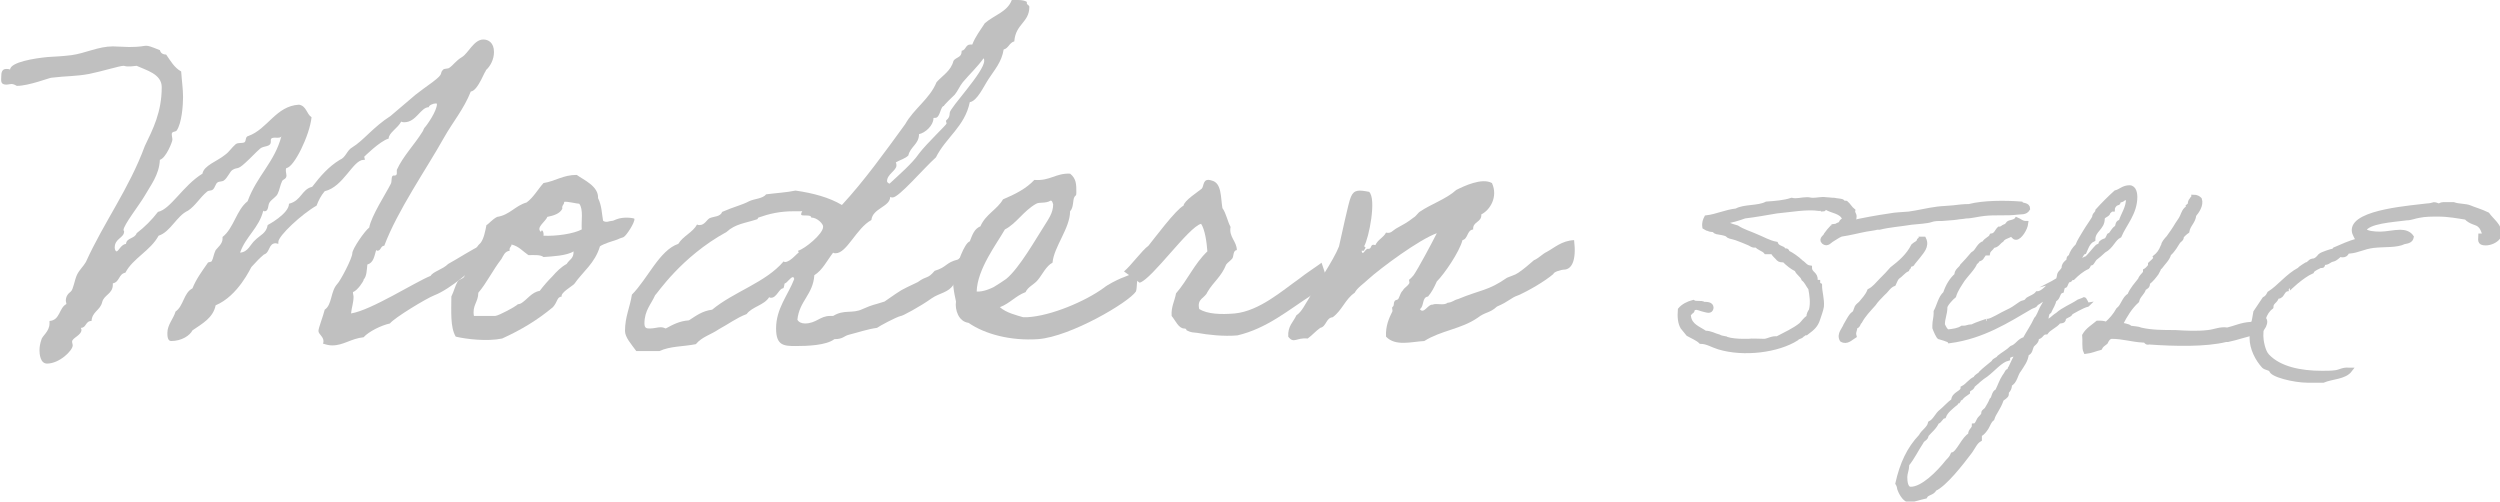 <?xml version="1.0" encoding="utf-8"?>
<!-- Generator: Adobe Illustrator 27.7.0, SVG Export Plug-In . SVG Version: 6.00 Build 0)  -->
<svg version="1.1" id="レイヤー_1" xmlns="http://www.w3.org/2000/svg" xmlns:xlink="http://www.w3.org/1999/xlink" x="0px"
	 y="0px" viewBox="0 0 398.8 80" style="enable-background:new 0 0 398.8 80;" xml:space="preserve">
<style type="text/css">
	.st0{fill:#C0C0C0;}
	.st1{fill:#C0C0C0;stroke:#C0C0C0;stroke-width:0.7;stroke-miterlimit:10;}
</style>
<g>
	<path class="st0" d="M76.3,39.4c0.1,0.1-0.6,2.6-0.6,3v0.1c0.1,0.1-3.8,3.6-6.4,4.6c-1.3,0.5-6.4,3.6-7.1,4.5
		c-1.4,0.3-3.4,1.3-4.2,2.2c-2,0.2-3.2,1.3-5,1.3c-0.5,0-0.9-0.1-1.5-0.3c0.1-0.1,0.1-0.3,0.1-0.4c0-0.7-0.8-1.1-0.8-1.6
		s0.7-2.2,1-3.4c1.2-0.8,0.9-2.9,2-4.1c0.5-0.5,2.4-4.1,2.4-4.9c0-0.7,2-3.6,2.7-4.1c0.3-1.8,2.7-5.5,3.4-6.9c0.3-0.4,0-1.4,0.5-1.4
		H63c0.1,0,0.3-0.1,0.3-0.3v-0.6c1-2.2,2.8-4,4.1-6.1c0.2-0.3,0.1-0.3,0.3-0.6c0.4-0.4,2-2.7,2-3.8c0-0.1-0.1-0.1-0.2-0.1
		c-0.4,0-1.1,0.3-1.1,0.6c-1.3,0-2,2.4-3.9,2.4c-0.1,0-0.3,0-0.5-0.1c-0.6,1.1-2,1.8-2,2.7c-1.4,0.4-3.9,2.9-3.9,2.9
		c0,0.1,0.1,0.3,0.1,0.5h-0.2c-1.7,0-3.2,4.3-6.2,5c-0.6,0.7-1,1.5-1.3,2.3c-2.3,1.3-6.1,4.8-6.1,5.8v0.3c-0.1,0-0.3-0.1-0.4-0.1
		c-1.2,0-0.9,1.5-1.9,1.8c-0.7,0.6-1.1,1-2,2c-0.1,0.1-2.1,4.6-5.7,6.1c-0.4,2-2.1,2.9-3.7,4c-0.4,0.8-1.7,1.7-3.4,1.7
		c-0.6,0-0.6-0.9-0.6-1.3c0-1.3,1-2.3,1.3-3.4c1.3-0.9,1.3-3,2.7-3.7c0.6-1.5,1.5-2.7,2.4-4c0.1-0.3,0.6-0.1,0.7-0.4
		c0.2-0.3,0.3-1.1,0.6-1.7c0.3-0.4,1.1-1,1.1-1.8v-0.3c1.8-1.4,2.2-4.3,4-5.7c1.5-4.1,4.3-6.2,5.4-10.4c-0.2,0.6-1.6-0.1-1.7,0.6
		v0.3c0,0.9-1.1,0.6-1.7,1.1c-0.7,0.6-1.5,1.5-2.4,2.3c-1.3,1.2-1.2,0.6-2,1.1c-0.4,0.2-0.8,1.3-1.4,1.7c-0.3,0.2-0.7,0.1-1,0.3
		c-0.3,0.2-0.4,0.8-0.7,1.1s-0.7,0.1-1,0.4c-1.1,0.9-1.8,2.2-3,3c-1.8,0.8-2.8,3.4-4.7,4C24,40,21.2,41.2,20,43.5
		c-1.1,0.2-0.9,1.5-2,1.7v0.2c0,1.5-1.4,1.6-1.7,2.8c-0.3,1.3-1.6,1.5-1.7,3c-1,0-0.8,1.1-1.7,1.1c0,0.1,0.1,0.2,0.1,0.3
		c0,0.9-1.5,1.3-1.5,1.9c0,0.2,0.1,0.4,0.1,0.6c0,0.8-2.1,2.9-4.1,2.9c-1.1,0-1.2-1.6-1.2-2.1c0-0.6,0.1-1.1,0.3-1.7
		c0.1-0.6,1.3-1.3,1.3-2.6v-0.4c1.7-0.1,1.5-2.1,2.7-2.7c0-0.1-0.1-0.4-0.1-0.5c0-0.7,0.3-1.1,0.8-1.5c0.4-0.3,0.6-1.9,1-2.7
		c0.4-0.8,1-1.3,1.4-2c2.9-6.4,6.9-11.7,9.4-18.5c1.3-2.7,2.7-5.4,2.7-9.4c0-2.1-2.5-2.7-4-3.4c-0.7,0.1-1.1,0.1-1.4,0.1
		c-0.4,0-0.5-0.1-0.7-0.1c-0.6,0-3.5,0.9-5.5,1.3c-2.2,0.4-3.5,0.3-6,0.6c-0.3,0-3.6,1.3-5.5,1.3c-0.1,0-0.4-0.3-0.9-0.3
		c-0.2,0-0.5,0.1-0.8,0.1c-1,0-0.8-0.7-0.8-1.3c0-0.6,0.1-1.2,0.8-1.2c0.2,0,0.4,0,0.6,0.1c0.1-1.2,3.9-1.8,6-2
		C9.1,9,9.7,9,11.4,8.8c2.2-0.3,4.3-1.4,6.6-1.4c0.8,0,1.8,0.1,2.6,0.1c1.9,0,2.3-0.2,2.7-0.2s0.7,0.1,2.2,0.7
		c0.1,0.4,0.4,0.7,1,0.7c0.7,1,1.3,2.1,2.4,2.7c0.1,1.5,0.3,2.8,0.3,4.1c0,1.3-0.2,4.1-1,5.3c-0.2,0.3-0.8,0.1-0.8,0.6
		c0,0.3,0.1,0.6,0.1,0.9s-1,2.9-2,3.2c-0.1,2.4-1.5,4.1-2.4,5.7c-0.8,1.4-3.4,4.7-3.4,5.5c0,0.1,0.1,0.1,0.1,0.2
		c0,1.1-1.5,1.1-1.5,2.6c0,0.2,0.1,0.6,0.3,0.6c0.3,0,0.7-1.1,1.5-1.2c0.1-1,1.4-0.8,1.7-1.7c1.3-1,2.4-2.1,3.4-3.4
		c2-0.4,4-4.2,7.1-6.1c0.2-1.3,2.4-2,3.6-3c0.7-0.5,1-1.1,1.7-1.7c0.4-0.3,1-0.1,1.4-0.3c0.3-0.2,0.1-0.9,0.6-1
		c3.1-1.1,4.4-4.8,8.1-5c1.2,0.2,1.2,1.5,2,2c-0.3,2.9-2.8,8-4,8.1c-0.1,0.1-0.1,0.2-0.1,0.4c0,0.3,0.1,0.6,0.1,0.8
		c0,0.6-0.6,0.6-0.7,0.9c-0.3,0.6-0.4,1.4-0.7,2c-0.2,0.5-1,0.9-1.3,1.4c-0.3,0.4-0.1,1.4-0.8,1.4c-0.1,0-0.1,0-0.2-0.1
		c-0.7,2.8-2.8,4.1-3.7,6.7c1.3-0.1,1.6-1.3,2.4-2c0.8-0.8,1.8-1.1,2-2.4c0,0,3.4-1.8,3.4-3.4c2-0.5,2-2.3,3.7-2.7
		c1.3-1.7,2.6-3.2,4.4-4.3c1-0.4,1.1-1.5,2-2c1.8-1.1,3.3-3.2,6.1-5c1.3-1.1,2.7-2.3,4-3.4c0.9-0.7,1.6-1.2,2.7-2c2-1.5,1-1.3,1.7-2
		c0.2-0.2,0.8-0.1,1-0.3c0.6-0.4,1-1.1,2-1.7c1-0.6,1.9-2.8,3.4-2.8c0.8,0,1.7,0.5,1.7,2c0,1.2-0.6,2.3-1.3,2.9v0.2
		c0-0.6-1.2,3.1-2.4,3.2c-1.1,2.8-2.9,4.9-4.3,7.4c-2.8,5-7.4,11.6-9.5,17.2c-0.6,0-0.5,0.8-1.1,0.8c-0.1,0-0.1-0.1-0.2-0.1
		c-0.3,1-0.4,2-1.4,2.3c-0.1,0.9-0.1,1.9-0.6,2.4v0.1c0,0.1-0.9,1.6-1.7,1.9c0,0.3,0.1,0.5,0.1,0.7c0,1-0.3,1.7-0.4,2.7
		c3.2-0.5,10.2-5,12.7-6c0.4-0.7,1.9-1,2.8-1.9C72.8,41.4,76.1,39.3,76.3,39.4z"/>
	<path class="st0" d="M77.6,35.9c0.3-0.1,0.9-0.9,1.7-1.3c2-0.3,2.9-1.8,4.7-2.3c1.1-0.8,1.8-2.1,2.7-3.1c1.9-0.3,3.1-1.3,5.3-1.3
		c1.1,0.8,3.5,1.8,3.4,3.7c0.6,1.2,0.6,2.5,0.8,3.6c0.1,0.1,0.4,0.3,1,0.1c1-0.2,0.1,0.1,1.1-0.3c1.2-0.5,2.9-0.2,2.9-0.1
		c0.1,0.6-1.3,2.7-1.7,2.9c-0.1,0.1-0.4,0.1-1,0.4c-1.1,0.4-0.4,0.1-1.5,0.5c-1.1,0.4-1.3,0.6-1.3,0.6c-0.8,2.7-2.7,4-4.1,6
		c-0.4,0.4-2.2,1.4-2,2c-0.8,0.1-0.6,0.8-1.4,1.7c-2.4,2-5,3.6-8.1,5c-2.4,0.5-5.7,0.1-7.4-0.3c-0.9-1.5-0.7-4.1-0.7-6.4
		c0.4-0.8,0.6-1.7,1-2.4c0.1-0.3,0.8-0.4,1-0.7c0.3-0.4,0.1-0.9,0.4-1.3c0.8-1.5,1.1-3.1,2.3-4.2C77.2,38,77.4,36.9,77.6,35.9z
		 M81.3,40c-0.8,0.1-1,0.8-1.3,1.3c-1.4,1.8-2.4,3.9-3.7,5.4c0,1.5-1,2-0.7,3.7H79c0.7-0.1,3.2-1.5,3.4-1.7c0.3-0.3,0.3-0.1,0.7-0.3
		c1-0.6,1.7-1.8,3-2c0.6-0.8,1.3-1.6,2-2.3c0.7-0.8,1.4-1.5,2.3-2c0.5-0.8,1.1-0.8,1.1-2c-1.1,0.7-3.4,0.8-4.8,0.9
		c-0.5-0.4-1.5-0.3-2.4-0.3c-0.9-0.6-1.5-1.4-2.7-1.7C81.6,39.4,81.2,39.4,81.3,40z M89.7,33.3c-0.4,0.8-1.4,1.1-2.4,1.3
		c-0.2,0.7-1.9,1.7-1,2.4c0.1-0.6,0.5,0,0.4,0.6c2,0.1,4.8-0.3,6.1-1c-0.1-1.3,0.3-3.2-0.4-4.1c-0.4,0-1.9-0.4-2.4-0.3
		C90,32.7,89.6,32.7,89.7,33.3z"/>
	<path class="st0" d="M157.8,40.4c-1.8,1.1-1.8,2.5-3.2,3.2c-1.3,1-1.1,1-2.5,1.8c-0.8,1.3-2.2,1.3-3.5,2.2
		c-1.8,1.3-4.8,2.9-4.9,2.8c-0.8,0.2-3.4,1.6-3.8,1.9c-1.5,0.2-2.9,0.7-4.5,1.1c-0.8,0.2-0.9,0.7-2.3,0.7c-1.3,1-4.3,1.1-6.2,1.1
		c-1.9,0-3.1-0.1-3.1-2.8c0-3.2,1.9-5.3,2.9-7.9c-0.1-0.2-0.1-0.3-0.2-0.3c-0.4,0-1,1-1.3,1c-0.1,0-0.1,0.8-0.3,0.8
		c-0.6,0-1,1.5-1.9,1.5c-0.1,0-0.2,0-0.3-0.1c-0.8,1.3-2.7,1.5-3.6,2.7c-1.6,0.6-2.9,1.6-4.4,2.4c-1.3,0.9-2.7,1.2-3.7,2.4
		c-2,0.4-4.1,0.3-5.8,1.1h-3.7c-0.8-1.1-1.8-2.2-1.8-3.2c0-2.3,0.8-3.8,1.1-5.8c2.5-2.5,4.4-7.1,7.4-8.1c0.8-1.3,2.3-1.8,3-3.1
		c0.1,0.1,0.3,0.1,0.4,0.1c0.8,0,1.1-0.8,1.6-1.1c0.7-0.3,1.7-0.2,2-1c1.8-0.8,3.2-1.1,4.3-1.7c0.8-0.4,2.2-0.4,2.7-1.1
		c1.5-0.2,3.3-0.3,4.7-0.6c2.8,0.4,5.4,1.1,7.4,2.3c3.6-3.9,6.9-8.5,10.1-12.9c1.4-2.5,3.9-4,5-6.7c1-1.1,2.3-1.8,2.7-3.4
		c0.4-0.6,1.3-0.5,1.3-1.5V8.1c0.7-0.1,0.6-1,1.4-1h0.3c0.5-1.3,1.3-2.3,2-3.4c1.5-1.3,3.6-1.8,4.3-3.7h1c0.6,0,1.1,0.1,1.4,0.3v0.2
		c0,0.3,0.4,0.3,0.4,0.6c0,2.5-2.2,2.7-2.4,5.5c-0.8,0.2-0.9,1.1-1.7,1.3c-0.3,2-1.5,3.3-2.4,4.7c-0.8,1.2-1.8,3.5-3,3.7
		c-0.8,3.9-3.8,5.6-5.4,8.8c-2,1.8-5.9,6.4-6.9,6.4c-0.1,0-0.3,0-0.4-0.1c0,1.6-2.8,1.8-3,3.7c-2.4,1.3-3.9,5.3-5.7,5.3
		c-0.1,0-0.3,0-0.4-0.1c-1,1.3-1.7,2.8-3,3.6c-0.2,3.1-2.4,4.1-2.7,7.1c0.2,0.4,0.7,0.6,1.2,0.6c1.8,0,2.4-1.2,4-1.2h0.5
		c1.8-1.1,3-0.3,4.7-1.1c1.8-0.8,1.7-0.6,3.5-1.2c3.2-2.2,2.2-1.6,5.3-3.1c1.5-1.1,1.5-0.4,2.7-1.8c2-0.6,1.7-1.3,3.7-1.8
		c1.5-1.2,2.9-1.9,4.1-3.2C157.8,39.5,157,39.6,157.8,40.4z M129.4,34.7c0-0.6-1.6-0.1-1.6-0.5c0-0.6,0.6-0.5-0.4-0.5h-0.8
		c-2.2,0-3.9,0.4-5.6,1c-0.1,0-0.1,0.3-0.3,0.3c-1.8,0.6-3.4,0.7-4.8,2c-7.3,4-11.1,9.9-11.4,10.1c-0.6,1.4-1.7,2.4-1.7,4.5
		c0,0.8,0.4,0.8,0.9,0.8c0.6,0,1.2-0.2,1.7-0.2c0.3,0,0.6,0.1,0.8,0.2c1.1-0.6,2.2-1.2,3.7-1.3c1.1-0.7,2.1-1.5,3.7-1.7
		c3.5-2.9,8.5-4.3,11.4-7.7c0.1,0,0.1,0.1,0.2,0.1c1,0,2.2-1.8,2.2-1.4c0-0.1,0-0.2-0.1-0.4c1.1-0.3,4-2.7,4-3.8
		C131.4,35.8,130.4,34.7,129.4,34.7z M153.6,13.1c-0.5,0.6-0.8,1.4-1.3,2c-0.2,0.2-1.9,1.8-1.7,1.8c-0.6,0-0.6,1.9-1.4,1.9H149
		c-0.1,0-0.1,0.1-0.1,0.1c0,1.1-1.3,2.3-2.3,2.5c0,1.6-1.4,2-1.7,3.4c-0.5,0.5-1.3,0.7-2,1.1c0.1,0.2,0.1,0.4,0.1,0.5
		c0,0.8-1.5,1.4-1.5,2.5c0,0.1,0.1,0.3,0.4,0.4c1.6-1.5,3.6-3.2,4.7-4.8c1.2-1.6,4.4-4.6,4.4-4.8c0-0.1-0.1-0.3-0.1-0.4
		c0-0.2,0.6-0.3,0.6-1.3c0-0.8,5.5-6.5,5.5-8.3c0-0.1,0-0.3-0.1-0.4C155.9,10.7,154.7,11.8,153.6,13.1z"/>
	<path class="st0" d="M181.2,46.5c-1.1,1.7-10.4,7.2-15.6,7.6c-4.4,0.3-8.5-0.8-11.1-2.6c-1.6-0.2-2.2-2.1-2-3.4
		c-0.3-1.4-0.7-3.2-0.3-4.8c0,0,0.3-0.1,0.3-0.4c0.2-0.7,1.3-4.1,2.2-4.4c0.4-1,0.7-2,1.7-2.4c0.8-1.9,2.7-2.7,3.6-4.3
		c1.9-0.8,3.7-1.7,5-3.1c2.5,0.2,3.4-1.1,5.7-1c1,0.8,1,1.7,1,3c0,0.6-0.1,0.4-0.3,0.7c-0.3,0.5-0.1,1.7-0.7,2.3
		c0,2.7-2.6,5.7-2.8,8.2c-1,0.5-1.7,2-2.3,2.7c-0.6,0.8-1.6,1.1-2,2c-1.6,0.6-2.5,1.8-4.1,2.4c1,0.9,2.7,1.3,3.7,1.6h0.7
		c3.7-0.2,9.2-2.5,12.2-4.7c0.6-0.5,2-1.2,2.7-1.5c0.6-0.2,2-0.9,2.7-0.9C181.4,43.8,181.4,46.1,181.2,46.5z M165.3,32.5
		c-2,1.1-3.2,3.2-5,4.1c-1.3,2.3-4.4,6.3-4.5,9.9c1,0.1,2.3-0.5,2.7-0.7c0.8-0.5,1.3-0.8,2-1.3c2.1-1.7,4.8-6.5,6.1-8.5
		c0.6-1,1.4-2,1.4-3.4c-0.1-0.2-0.1-0.6-0.4-0.6C166.8,32.5,165.8,32.2,165.3,32.5z"/>
	<path class="st0" d="M210.8,41.9c0-0.1,0.9,2.7,0.9,2.7s-2.5,2.6-2.5,2.5c-3.6,2.3-7.1,5.3-11.8,6.4c-2.2,0.2-4.8-0.1-6.4-0.4
		c-0.7-0.1-0.9,0-1.7-0.4c-0.1-0.1,0-0.3-0.4-0.3c-0.9,0-1.4-1.3-2-2c-0.1-1.5,0.5-2.4,0.7-3.6c1.9-2.2,2.9-4.7,5-6.7
		c-0.1-1.5-0.4-3.5-1-4.4c-2,0.5-7.8,8.8-9.8,9.4c0,0-2.5-1.8-2.5-1.8c1.1-0.9,2.9-3.4,3.9-4.1c0.9-1.1,4.3-5.7,5.6-6.4
		c0.1-0.8,2.3-2.2,2.9-2.7c0.4-0.4,0.1-1.8,1.6-1.3c1.6,0.4,1.4,2.6,1.7,4.4c0.6,0.8,0.8,2.1,1.3,3c-0.3,1.6,1,2.3,1,3.7
		c-0.6,0-0.5,1-0.7,1.3c-0.3,0.4-0.8,0.7-1,1c-0.8,2-2,2.7-3,4.4c-0.4,1-1.7,1-1.3,2.7c1.3,0.8,3.4,0.9,5.7,0.7
		c3.9-0.4,7.5-3.6,10.2-5.5C208.3,43.6,210.8,42,210.8,41.9z"/>
	<path class="st0" d="M242.2,47.1c-1.2,0.4-1.5,1-3.4,1.8c-1.2,1.1-1.8,0.8-3.1,1.8c-2.6,1.8-5.8,2-8.5,3.7c-2,0.1-4.6,0.9-6.1-0.7
		c-0.1-1.7,0.5-3,1-4c0.1-0.1-0.1-0.6,0-0.7c0.4-0.3,0.1-0.6,0.4-1c0.1-0.2,0.5-0.1,0.6-0.4c0.3-0.6,0.3-0.9,0.7-1.3
		c0.2-0.4,0.7-0.6,1-1.1c0.1-0.1-0.1-0.6,0-0.6c0.4-0.3,0.4-0.4,0.7-0.7c0.7-1,2.9-5.1,3.7-6.7c-2.8,1-8.9,5.5-11,7.4
		c-0.6,0.6-1.7,1.3-2.1,2.1c-1.5,1-2,2.8-3.5,3.9c-1.1,0.1-1,1.5-2,1.7c-0.7,0.5-1.3,1.2-2,1.7c-1.8-0.2-2.2,0.9-3.1-0.3
		c-0.1-1.7,0.8-2.3,1.3-3.4c0.9-0.6,1.4-1.8,2-2.7c1.1-2,3.9-6,4.8-8.3c0.3-1.2,1.5-7.1,1.9-7.9c0.5-1.2,1.3-1.1,2.9-0.8
		c1.2,1.1,0,7.3-0.8,8.7c0.5,0.2,0,0.4,0,0.7h-0.4c0.2,1,0.6-0.5,1.1-0.3c0.6,0,0.2-0.9,1.1-0.6c0.4-0.9,1.3-1.2,1.7-2
		c0.8,0.2,1-0.3,1.7-0.7c0.9-0.5,1.7-0.9,2.7-1.7c0.4-0.2,0.7-0.8,1.1-1c1.6-1.1,4.2-2,5.7-3.4c1.2-0.6,4.1-2,5.7-1.1
		c1,2.2-0.3,4.3-1.7,5c0.1,1.3-1.4,1.1-1.3,2.4c-1,0.1-0.8,1.5-1.7,1.7c-0.5,1.9-2.9,5.4-4.1,6.6c-0.4,0.9-0.8,1.7-1.4,2.4
		c-1,0.1-0.6,1.6-1.3,2c0.6,0.9,1.3-0.8,2-0.7c0.7-0.3,1.8,0.2,2.4-0.3c0.9-0.1,0.9-0.4,1.7-0.6c3.6-1.5,4.8-1.3,7.8-3.4
		c1.5-0.6,1.3-0.4,2.5-1.3c0.8-0.6,1.3-1.1,1.8-1.5c0.6-0.2,1.5-1.1,2-1.3c1.3-0.7,2.4-1.8,4.4-1.9c0.4,3.3-0.4,4.6-1.5,4.7
		c-0.6,0-1.8,0.4-1.8,0.7C246.4,44.9,243.8,46.4,242.2,47.1z"/>
	<path class="st1" d="M288.3,53c-0.1-0.2-0.6,0.4-0.8,0.4c-0.2,0.4-0.8,0.3-0.9,0.6c-3,1.9-8.4,2.6-12.4,1.4c-1-0.3-1.9-0.9-2.9-0.9
		c-0.5-0.5-1.3-0.8-2-1.2c-0.3-0.4-0.6-0.7-0.9-1.1c-0.4-0.7-0.5-1.6-0.4-2.8c0.5-0.6,1.3-1,2.1-1.2c0.4,0.3,1.3,0,1.7,0.3
		c0.5,0,1.2,0,1.2,0.6c-0.1,0.7-0.7,0.4-1.2,0.3c-0.5-0.1-1-0.4-1.4-0.3c-0.5-0.1-0.3,0.6-0.6,0.6c-0.2,0.3-0.5,0.3-0.4,0.8
		c0.2,1.5,1.6,1.9,2.6,2.6c0.9,0,1.4,0.4,2.2,0.6c0.3,0.2,0.7,0.2,1.1,0.3c0,0,0.1,0.1,0.2,0.1c0.6,0.2,1.7,0.3,2.6,0.3
		c0.2,0,0.5,0,0.8,0c0.6-0.1,1.5,0,2.6,0c0.7-0.1,1.2-0.5,2-0.4c1.3-0.7,2.7-1.3,3.8-2.2c0.4-0.4,0.7-0.9,1.2-1.2
		c0-0.5,0.2-0.8,0.4-1.1c0.3-1.2,0.1-2.4-0.1-3.5c-0.4-0.5-0.6-1.1-1.1-1.5c-0.2-0.6-0.9-0.9-1.1-1.5c-0.8-0.4-1.4-0.9-2-1.5
		c-0.4,0-0.7,0-0.9-0.2c-0.3-0.4-0.7-0.6-0.9-1.1h-1.1c-0.4-0.5-1.2-0.6-1.5-1.1c-0.6,0.2-0.9-0.2-1.2-0.3c-0.7-0.3-1.2-0.5-2-0.8
		c-0.3-0.1-0.7-0.2-1.1-0.3c-0.1,0-0.4-0.3-0.4-0.3c-0.4-0.2-1.1-0.3-1.7-0.4c-0.1,0-0.4-0.3-0.4-0.3c-0.4-0.1-0.5,0-0.9-0.2
		c-0.2,0-0.4-0.2-0.6-0.3c-0.1-0.7,0.1-1.1,0.3-1.5c1.7-0.2,3-0.9,4.8-1.1c1.2-0.7,3.5-0.4,4.8-1.1c1.4-0.1,2.8-0.2,4-0.6
		c0.8,0.2,1.6-0.1,2.5-0.1c0.3,0,0.5,0.1,0.9,0.1c0.7,0,1.4-0.2,2-0.1c0.4,0,0.9,0.1,1.4,0.1c0.4,0.1,0.9,0.1,1.2,0.2
		c0.1,0,0.3,0.3,0.3,0.3c0.1,0,0.4-0.1,0.4,0c0.3,0.2,0.7,0.9,1.1,1.2c-0.1,0.5,0.3,0.5,0.2,1.1c0,0.4-0.3,0.4-0.2,0.9
		c-0.4,0-0.4,0.4-0.6,0.6c-0.1,0.1-0.4,0.1-0.5,0.2c-0.1,0.1-0.2,0.2-0.3,0.3c-0.4,0.4-0.9,0.6-1.4,0.9c-0.2,0.2-1.1,0.3-1.1-0.2
		c-0.1-0.5,0.3-0.5,0.6-0.6c0.2-0.2,0.2-0.6,0.6-0.6c0.1-0.3,0.4-0.4,0.8-0.5c-0.1-0.5,0.4-0.4,0.5-0.8c-0.4-1.2-2-1.2-2.9-1.8
		c-0.4-0.1-0.2,0.3-0.5,0.3c0-0.2-0.4-0.1-0.6-0.1c-2-0.3-4.6,0.2-6.8,0.4c-1.8,0.3-3.4,0.6-5.1,0.8c-1.1,0.4-2.1,0.7-3.4,0.9
		c0,0.4,0.5,0.2,0.8,0.4c0.1,0.1,1,0.4,1.4,0.5c0.9,0.6,2,0.9,3.1,1.4c1,0.4,2,1,3.1,1.2c0.2,0.5,0.7,0.6,1.1,0.8
		c0.1,0,0.1,0.3,0.1,0.3c0.1,0.1,0.4-0.1,0.5,0c0.1,0,0.1,0.3,0.2,0.3c0.6,0.3,1.5,0.9,2.1,1.5c0.5,0.3,0.7,0.8,1.4,0.9
		c0,1,1,0.9,0.9,2c0.1,0.2,0.2,0.3,0.4,0.3c0,0.3,0.1,0.4,0.3,0.5c0,1.1,0.4,2.2,0.3,3.4c-0.1,0.6-0.4,1.4-0.6,2
		C289.7,51.9,289.1,52.4,288.3,53z"/>
	<path class="st1" d="M323.5,33.3c-0.4,0.7-1.1,0.5-1.8,0.6c-1.4,0.2-3.5,0-5.2,0.2c-1,0.1-2,0.4-2.9,0.4c-0.5,0.1-1,0.1-1.5,0.2
		c-0.7,0.1-1.3,0.1-2.3,0.2c-0.1,0-0.3,0-0.4,0c-0.1,0-0.9,0-1.4,0.2c-0.5,0.2-2.1,0.3-3.1,0.4c-1.8,0.3-3.5,0.4-5.1,0.8
		c-0.1,0-0.3,0-0.4,0c-0.3,0.1-1.1,0.2-1.7,0.3c-1.1,0.2-2.6,0.6-4,0.8c-0.5,0.2-0.9,0.5-1.4,0.8c-0.4,0.2-0.8,0.9-1.4,0.4
		c-0.5-0.5,0.3-0.8,0.4-1.2c0.3-0.4,0.6-0.8,0.9-1.1c0.2,0,0.3,0,0.3-0.2c1-0.1,1.9-0.4,2.9-0.6c1.8-0.4,3.9-0.8,6-1.1
		c1-0.2,2-0.2,3.1-0.3c1.5-0.2,3-0.6,4.6-0.8c0.8-0.1,1.6-0.1,2.5-0.2c0.8-0.1,1.6-0.2,2.5-0.2c2.3-0.6,5.8-0.6,8.3-0.4
		C322.6,32.8,323.5,32.6,323.5,33.3z M306.9,38.1c0.6,1.2-0.4,2.1-0.9,2.8c-0.3,0.4-0.6,0.7-0.9,1.1c0,0.3-0.5,0.1-0.6,0.4
		c0.1,0.4-0.3,0.3-0.3,0.6c-0.6,0.3-1,0.9-1.5,1.2c-0.3,0.3-0.4,0.7-0.6,1.1c-0.8,0.3-1.1,1-1.7,1.5c-0.5,0.5-1.1,1.1-1.5,1.7
		c-0.8,0.9-1.6,1.7-2.2,2.8c-0.3,0.2-0.2,0.8-0.8,0.8c0.1,0.6-0.3,0.8-0.1,1.5c-0.5,0.3-1.2,1.1-2,0.6c-0.5-0.9,0.4-1.7,0.6-2.3
		c0.3-0.5,0.6-1.1,0.9-1.5c0.2-0.3,0.5-0.4,0.6-0.6c0.1-0.2,0.2-0.6,0.3-0.8c0.2-0.3,0.4-0.4,0.6-0.6c0.4-0.5,1.1-1.2,1.4-2
		c0.8-0.4,1.3-1.1,1.9-1.7c0.6-0.6,1.2-1.2,1.7-1.8c1.3-1,2.6-2.1,3.4-3.7c0.3-0.3,0.8-0.4,0.9-0.8c0-0.2,0.3-0.1,0.3-0.3H306.9z"/>
	<path class="st1" d="M333,48.6c-0.7,0.1-2.7,1.3-2.7,1.3c0,0.4-0.8,0.4-1.1,0.9v0.1c0,0.4-0.5,0.3-0.8,0.4c-0.5,0.7-1.5,1-2,1.7
		c-0.8,0-0.7,0.8-1.5,0.8c0,0.1,0,0.1,0,0.2c0,0.6-0.6,0.8-0.8,1.2c-0.2,0.4-0.2,1.1-0.8,1.2c-0.1,1.1-0.7,1.8-1.2,2.6
		c-0.6,0.7-0.6,1.9-1.5,2.3v0.1c0,0.8-0.5,1-0.5,1.2c0,0.1,0,0.2,0,0.3c0,0.3-0.6,0.6-0.8,0.8c-0.5,1.5-1.2,2.1-1.5,3.1
		c-0.5,0.4-0.6,0.9-0.9,1.4c0,0-0.6,1-1.1,1.1v0.8c-0.7,0.4-1,1.2-1.5,1.9c-1.5,2-4.1,5.3-5.7,6c-0.3,0.7-1.2,0.6-1.5,1.2
		c-0.9,0.2-1.7,0.5-2.6,0.6c-0.8-0.1-1.4-1.5-1.5-1.8c0-0.1-0.1-0.6-0.3-0.9c0.7-3.1,1.8-5.5,3.7-7.5c0.4-0.8,1.3-1.2,1.5-2.1
		c0.8-0.4,1.1-1.4,1.8-1.9c0.6-0.5,1.2-1.2,1.9-1.7c0-1.1,1.5-1.2,1.5-2c0.8-0.4,1.2-1.2,2-1.5c0.2-0.5,0.7-0.5,0.9-0.9
		c0.6-0.6,1.3-1.1,2-1.7c0.1-0.4,0.7-0.4,0.9-0.8c0.6-0.5,1.4-0.9,2-1.5c0.9-0.3,1.2-1.2,2.1-1.4c0.6-1.1,1.3-2.1,1.8-3.2
		c0.4-0.4,0.6-1.1,0.9-1.7c0.3-0.5,0.6-1,0.8-1.7c0-0.1,0-0.1-0.1-0.1c-0.2,0-1.1,0.8-1.6,1c-0.1,0.4-0.6,0.4-0.9,0.6
		c-3.6,2.1-7.6,4.7-12.9,5.4c-0.1-0.2-1.5-0.6-1.6-0.6c-0.2,0-0.7-1.2-0.8-1.5c0-0.2,0-0.3,0-0.4c0-0.7,0.2-1.2,0.2-1.9v-0.3
		c0.5-0.9,0.7-2.2,1.5-2.9c0.4-1.2,1-2.2,1.8-2.9c0-0.8,0.7-1,0.9-1.5c0.6-0.6,1.1-1.2,1.7-1.9c0.1-0.1,0.2-0.1,0.3-0.2
		c0.4-0.3,0.8-1.4,1.5-1.5c0.3-0.6,1-0.7,1.2-1.2c0.7-0.1,0.8-0.7,1.2-1.1c0.5,0,0.6-0.3,0.9-0.4c0.4,0,0.4-0.5,0.8-0.6
		c0.4-0.1,0.9-0.2,1.1-0.5c0.5,0.2,0.8,0.6,1.5,0.6c-0.1,0.9-1,2.3-1.6,2.3c-0.4,0-0.4-0.4-0.8-0.5c-0.5,0.3-1.2,0.4-1.5,0.9
		c-0.5,0.3-0.7,0.9-1.4,0.9c-0.2,0.5-0.7,0.6-0.8,1.2c-0.1,0-0.2,0-0.3,0c-0.4,0-0.4,0.4-0.6,0.5c-0.1,0.4-0.5,0.4-0.8,0.6
		c0,0.3-0.2,0.3-0.3,0.3c-0.1,0.7-1.6,2.2-2,2.8c-0.5,0.8-1.1,1.6-1.4,2.6c-0.4,0.3-1.4,1.4-1.4,1.8c0,1.1-0.4,1.7-0.4,2.8
		c0.2,0.4,0.4,0.9,0.8,1.1c0.9-0.1,1.7-0.2,2.3-0.6c0.1,0,0.2,0,0.3,0c0.4,0,0.7-0.2,1.1-0.2h0.2c0.7-0.4,2.4-0.9,2.3-0.9h0.2
		c0.6,0,2.3-1.1,3-1.4c0.9-0.4,1.3-0.7,2.3-1.4c0.1-0.1,0.4-0.1,0.8-0.3c0.1-0.1,0.3-0.4,0.4-0.4c0.3-0.2,1-0.4,1.4-0.9
		c0,0,0.1,0,0.1,0c0.7,0,1.9-1.3,1.7-1.3c0.4-0.2,0.9-0.5,1.4-0.8c0.3-0.2,0.2-0.8,0.4-1.1c0.2-0.2,0.6-0.7,0.6-0.8
		c0-0.9,0.8-1,0.8-1.4c0-0.2,0-0.4,0.3-0.4c0.2-0.8,0.6-1.3,1.1-1.8c0.3-0.8,0.8-1.5,1.2-2.2c0.4-0.7,1.5-2.2,1.5-2.4v-0.1
		c0.1-0.4,0.5-0.5,0.5-0.9c0.9-1,1.9-2,2.9-2.9c0.8-0.2,1.2-0.8,2.2-0.8c0.8,0,0.9,1.1,0.9,1.5c0,2.6-1.7,4.3-2.5,6.2
		c-1,0.5-1.2,1.7-2.5,2.4c-0.4,0.4-0.9,0.8-1.4,1.2c-0.2,0.2-0.5,0.8-0.6,0.8c-0.5,0-0.3,0.3-0.6,0.6c-0.9,0.4-1.7,1.1-2.3,1.7
		c-0.4-0.1-0.3,0.4-0.7,0.4c-0.3,0-0.5,0.9-0.6,0.9c-0.4,0-0.4,0.4-0.5,0.8c-0.7,0.2-0.5,1.2-1.2,1.4c-0.1,0.7-0.5,1.2-0.8,1.9
		c-0.1,0.1-0.3,0.2-0.3,0.3c-0.2,0.5-0.1,1-0.4,1.4c0.9-0.1,1.3-0.8,2-1.2c1-0.9,2.2-1.3,3.4-2.1c0,0,0.8-0.3,0.8-0.3
		C332.5,47.5,332.9,48.7,333,48.6z M320.3,57.2c-1.2,0.3-2.3,1.7-3.5,2.6c-0.8,0.5-1.4,1.1-2.1,1.7c-0.1,0.6-0.8,0.4-0.8,1.1
		c-0.4,0.3-0.8,0.5-1.1,0.9c-0.1,0-0.1,0-0.1,0c-0.3,0-0.2,0.4-0.3,0.5h-0.1c-0.3,0-0.2,0.4-0.4,0.4c-0.7,0.6-1.5,1.2-1.8,2
		c-0.5,0.1-0.6,0.8-1.1,0.9c-0.4,0.9-1.1,1.4-1.7,2.1c0,0.6-0.6,0.6-0.8,1.1c-0.8,1.2-1.4,2.5-2.3,3.6v0.2c0,0.6-0.3,1.2-0.3,1.8
		c0,0.7,0.1,1.9,0.9,1.9c1.9,0,4.4-2.5,5.9-4.4c0.3-0.3,0.6-0.6,0.8-1.1c0.9-0.2,1.8-2.7,2.8-3.1v-0.1c0-0.7,0.6-0.8,0.6-1.4
		c0.5,0,0.7-0.9,0.9-1.1c0.2-0.2,0.6-0.6,0.6-0.8c0-0.1,0-0.1,0-0.2c0-0.1,0.4-0.4,0.5-0.5c0.3-0.5,0.6-1,0.8-1.5
		c0.4-0.3,0.3-1.2,0.9-1.4c0.4-0.8,0.7-1.7,1.1-2.3c0.1-0.1,0.4-0.6,0.5-0.8c0-0.1,0.3-0.1,0.3-0.2c0.1-0.1,0.1-0.4,0.2-0.4
		c0.4-0.8,0.7-1.6,1.2-2.3c0-0.2-0.1-0.3-0.2-0.3h-0.1C321.4,56.8,320.3,56.4,320.3,57.2z M338.9,31.4c-0.1,0.5-0.8,0.6-0.9,0.6
		c-0.1,0.1,0,0.4-0.2,0.4c-0.1,0.1-0.4,0-0.4,0.2c-0.2,0.2-0.4,0.5-0.4,0.8c-0.4,0-0.4,0.3-0.6,0.3c0,0-0.1,0-0.1,0
		c0.2,0.6-0.9,0.6-0.9,1.2c0,1.5-1.5,1.8-1.5,3.3c-0.9,0.4-1.2,1.6-1.4,2c0,0-0.3,0.1-0.3,0.2c-0.4,0.5-0.5,1.1-0.8,1.7
		c0.6-0.2,0.9-0.8,1.5-0.9c0.6-0.6,1.2-1.4,1.7-1.9c0.1-0.1,0.4,0,0.4-0.2c0.1-0.1,0.1-0.4,0.2-0.4c0.2-0.2,0.5-0.3,0.8-0.4
		c0.2-0.2,0.4-0.7,0.4-0.7c0,0,0-0.1,0.1-0.1c0.3,0,0.7-1.1,1.2-1.2c0.1-0.4,0.1-0.9,0.6-0.9c0.4-1.3,1.2-2.2,1.2-3.8H338.9z"/>
	<path class="st1" d="M350.9,31.8c0.3,0.9-0.4,1.9-0.9,2.5c-0.1,1.1-0.9,1.5-1.1,2.6c-0.3,0.2-0.6,0.5-0.9,0.8
		c0.1,0.4-0.3,0.6-0.5,0.8c-0.4,0.6-0.8,1.4-1.5,2c-0.2,0.8-0.9,1.4-1.4,2.1c-0.1,0.1-0.1,0-0.2,0.2c0,0.1-0.3,0.6-0.4,0.8
		c-0.3,0.4-0.8,1.1-1.4,1.5c0.1,0.6-0.3,0.7-0.6,0.9c-0.2,0.8-0.9,1.1-1.1,2c-1.1,1-1.9,2.3-2.6,3.7c0.4,0.3,1.2,0.2,1.5,0.6
		c0.6,0.1,1.3,0.1,1.7,0.3c1.7,0.4,3.6,0.4,5.5,0.4c1.7,0.1,3.5,0.2,5.2,0c1.1-0.1,2-0.6,3.1-0.4c1.3-0.3,2.2-0.8,3.7-0.9
		c0.5,0,0.6-0.4,0.9-0.6c0.6,0.1,0.6-0.3,1.1-0.3c0.8,0.3,0,2.1-1.2,2.3c-1.4,0.2-2.9,0.8-4.4,1.1c-0.1,0-0.2,0-0.3,0
		c-3.2,0.8-8.2,0.7-12.3,0.4c-0.5,0.2-0.4-0.4-0.9-0.3c-1.9-0.1-3.2-0.6-5.1-0.6c-0.5,0.1-0.7,0.5-0.9,0.9c-0.4,0.3-0.7,0.5-0.9,0.9
		c-0.8,0.2-1.4,0.5-2.3,0.6c-0.3-0.6-0.1-1.8-0.2-2.6c0.5-0.9,1.4-1.4,2.1-2c0.6,0,1,0,1.4,0.2c0.7-0.6,1.4-1.4,1.9-2.3
		c0.8-0.6,0.9-1.8,1.8-2.3c0.4-1,1.1-1.7,1.7-2.5c0.1-0.4,0.5-0.7,0.8-1.1c0-0.1,0-0.3,0-0.3c0.2-0.1,0.6-0.5,0.8-0.8
		c0-0.1,0-0.3,0-0.3c0.2-0.2,0.6-0.5,0.8-0.8c0.1-0.1,0-0.3,0-0.3c0.5-0.4,0.9-0.9,1.2-1.7c0-0.1,0.1,0,0.1-0.2
		c0-0.3,0.5-0.9,0.8-1.2c0.5-0.7,1-1.4,1.4-2.1c0.2-0.3,0.4-0.6,0.6-0.9c0.3-0.5,0.4-1.1,0.8-1.5c0-0.1,0.3-0.1,0.3-0.2
		c0.1-0.1,0-0.2,0-0.3c0.1-0.1,0.3-0.1,0.3-0.2c0.1-0.3,0-0.6,0.3-0.8c0-0.2,0.3-0.3,0.3-0.5C350.4,31.4,350.7,31.6,350.9,31.8z"/>
	<path class="st1" d="M398.5,37.9c-0.4,0.5-1.2,0.9-2,0.9c-1.1,0-0.8-0.6-0.8-1.2h0.2c0.3,0,0.4-0.1,0.4-0.3c-0.2-0.5-0.3-1-0.8-1.4
		c-0.4-0.4-1.4-0.4-2.1-1.2c-1.3-0.2-2.8-0.5-4.5-0.5c-0.9,0-2.1,0-3,0.2c-0.7,0.1-1.3,0.4-2,0.4c-2.2,0.3-6.2,0.5-6.8,1.9
		c0.4,0.5,1.6,0.6,2.6,0.6c1,0,2.2-0.3,3.2-0.3c0.7,0,1.4,0.2,1.8,0.8c-0.1,0.6-0.6,0.7-1.2,0.8c-1.2,0.6-3.1,0.4-4.9,0.6
		c-1.6,0.2-2.5,0.8-3.8,0.9c-0.1,0-0.1,0-0.2,0c-0.3,0-0.2,0.6-0.9,0.6c-0.1,0-0.2,0-0.4-0.1c-0.4,0.3-0.7,0.7-1.2,0.8
		c-0.5,0.1-0.6,0.4-1.1,0.5c-0.1,0-0.2,0-0.3,0c-0.3,0,0,0.5-0.3,0.5c0,0-0.1,0-0.2,0c-0.1,0-1.4,0.6-1.4,0.9
		c-1.6,0.7-3.8,2.8-3.7,2.8c-1.1,0-0.9,1.2-1.7,1.2c-0.1,0-0.2,0-0.2,0c-0.1,0.8-0.9,0.8-0.9,1.7V49c-1.1,0.8-1.6,2.5-1.6,4.6
		c0,0.7,0.3,2.5,1,3.2c1.9,2,5.2,2.7,8.7,2.7c0.7,0,1.5,0,2.2-0.1c0.7-0.1,1.2-0.5,2.1-0.4h0.2c-0.9,1.2-2.9,1.1-4.3,1.7h-0.7
		c-0.6,0-1.2,0-1.8,0c-2.1,0-5.8-0.9-5.8-1.7c-0.3-0.3-0.9-0.3-1.2-0.6c-1-1.1-1.9-2.8-1.9-4.5c0-1.6,0.4-2.7,0.6-4.1
		c0.5-0.7,0.9-1.4,1.4-2.1c0.4-0.2,0.6-0.5,0.8-0.9c1.6-1,2.9-2.8,4.8-3.8c0.1-0.2,1.1-0.8,1.1-0.8c0.5-0.1,0.5-0.5,1-0.6
		c0.5,0,0.9-0.4,1.2-0.8c0.3-0.3,2-0.8,2.1-0.8c0.2,0,0.1-0.1,0.2-0.2c1.2-0.5,2.4-1.1,3.7-1.4c-0.1-0.6-0.6-1-0.6-1.7
		c0-3,9.6-3.6,11.7-3.9c0.3,0,0.8-0.1,1.1-0.2c0.3,0,0.5,0.2,0.8,0.2c0.1,0,0.3-0.2,0.6-0.2h1.7c0.8,0.3,1.9,0.2,2.6,0.5
		c0.4,0.2,1.8,0.6,2.8,1.1c0.7,1,2,1.8,2,3.3C398.5,37.7,398.5,37.8,398.5,37.9z"/>
</g>
</svg>
